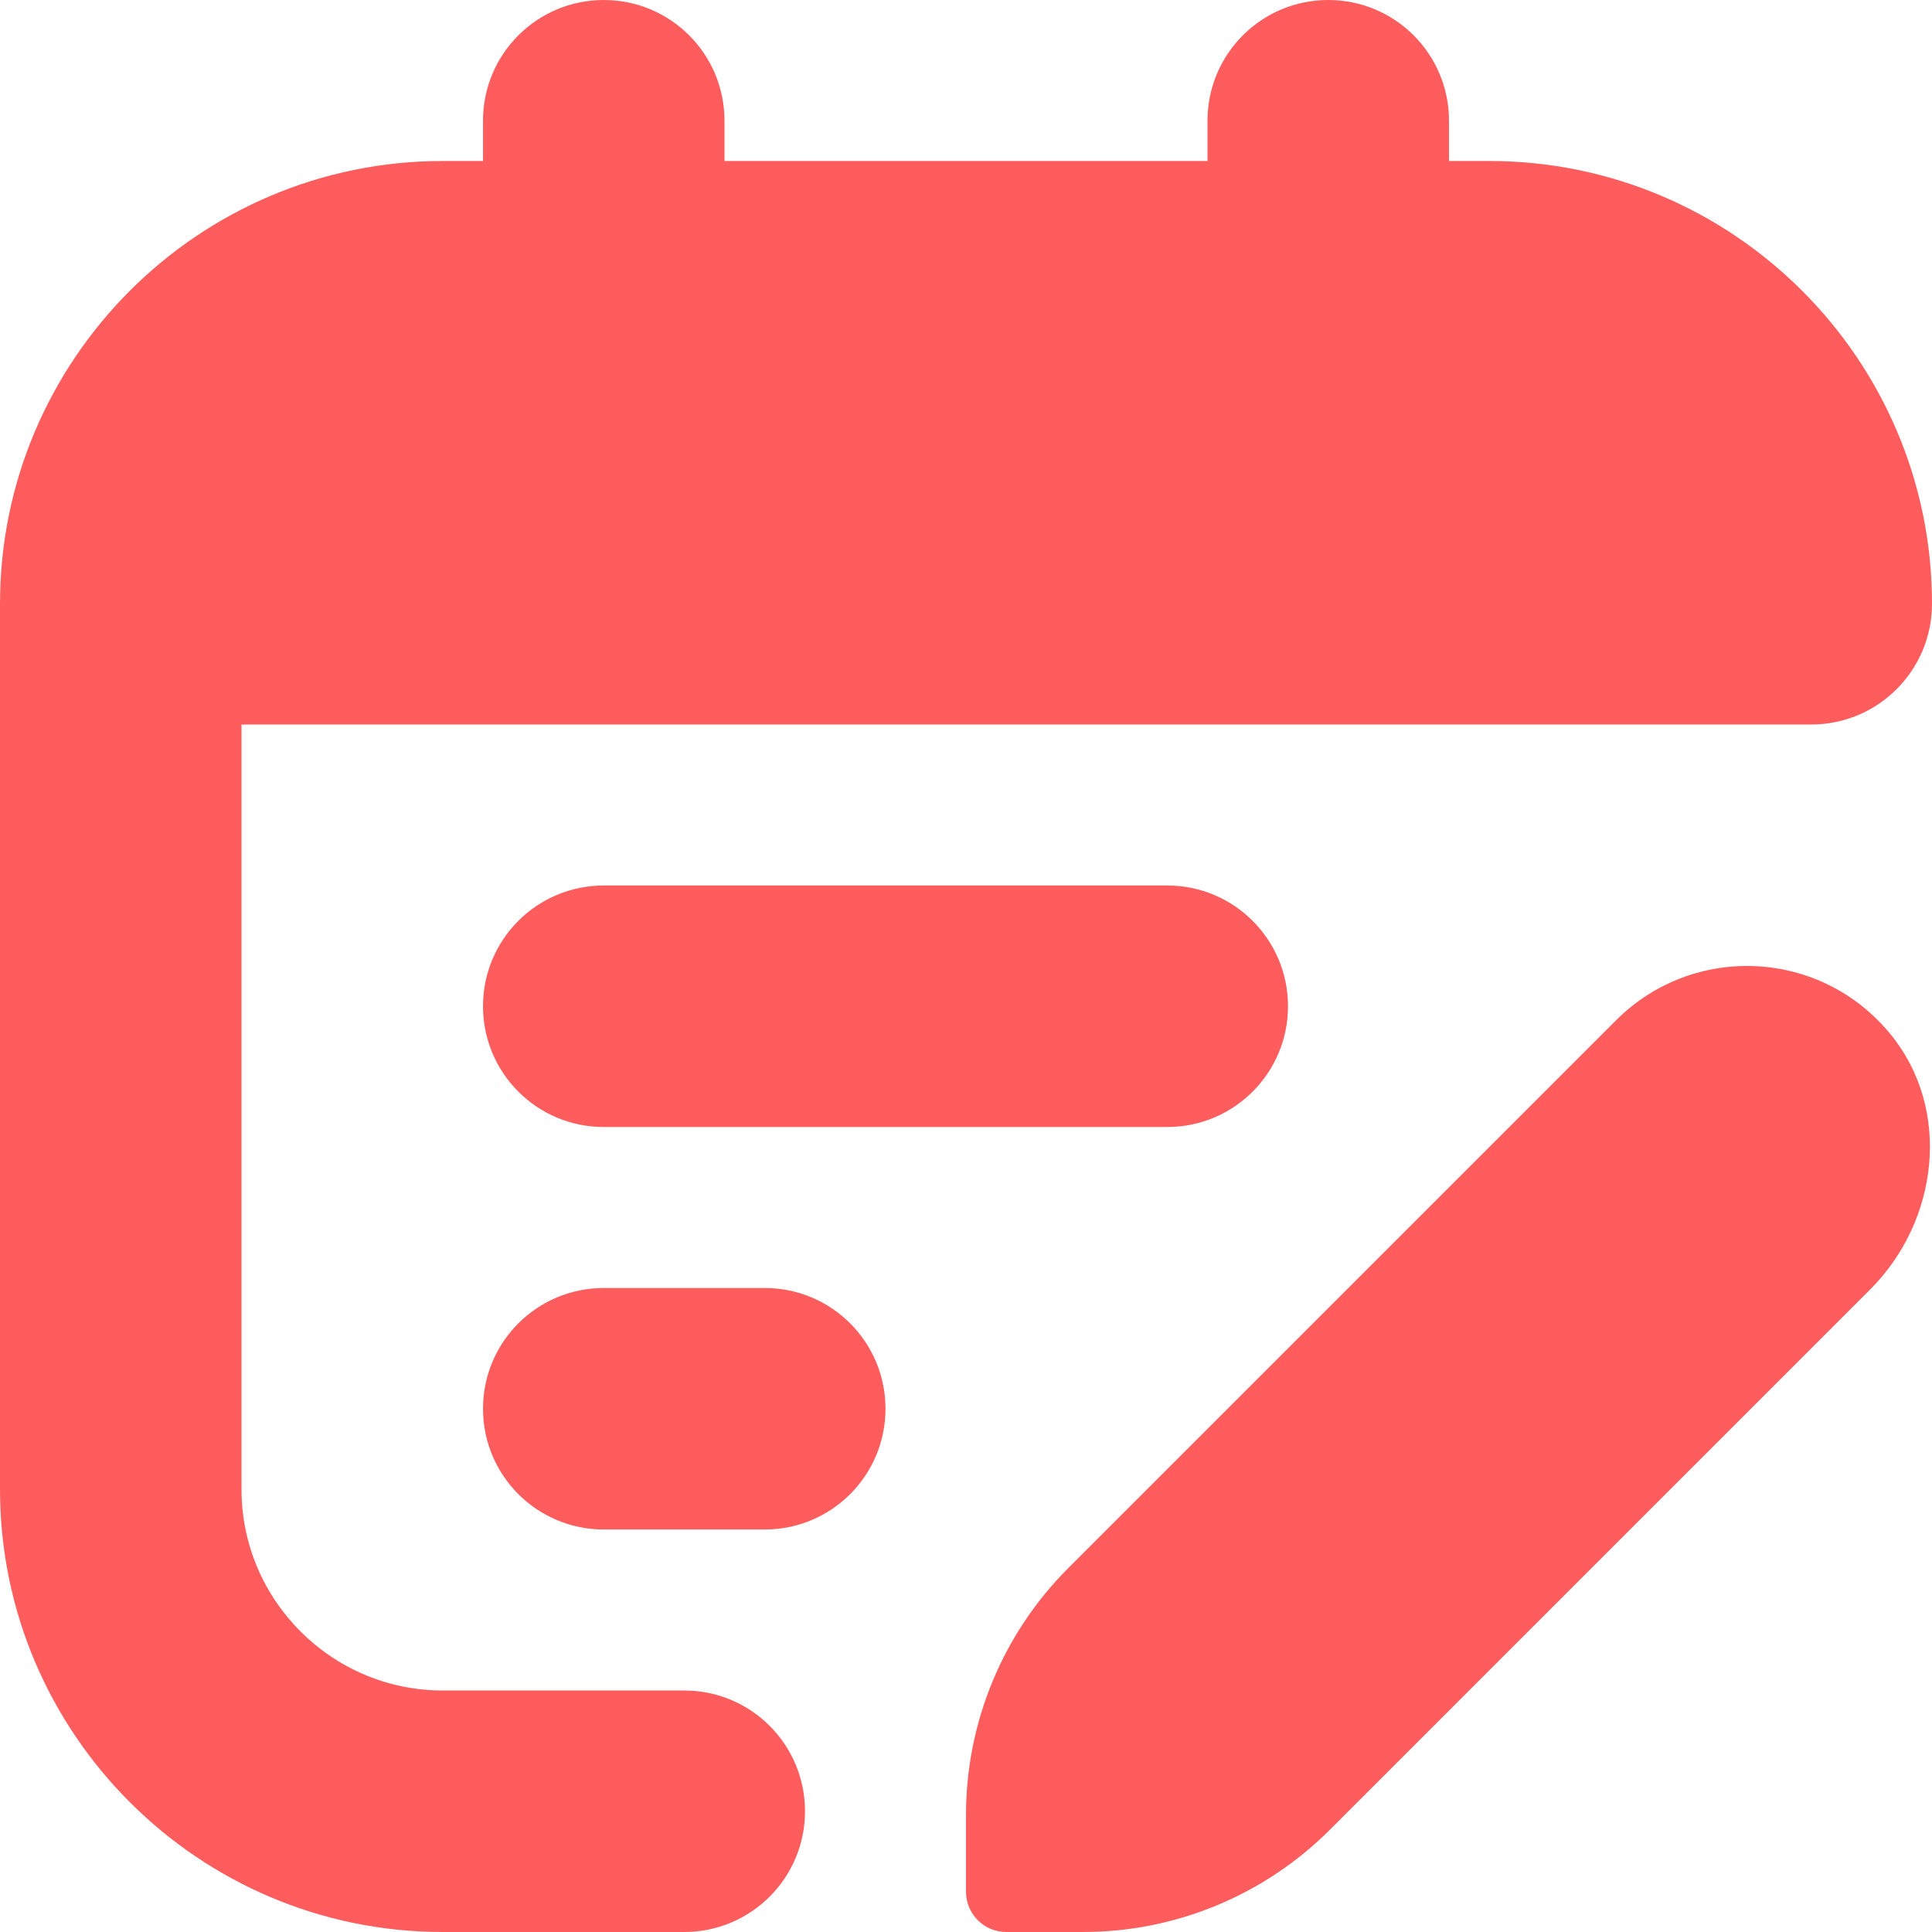 <svg xmlns="http://www.w3.org/2000/svg" id="Layer_1" data-name="Layer 1" viewBox="0 0 24 24" width="300" height="300" version="1.1" xmlns:xlink="http://www.w3.org/1999/xlink" xmlns:svgjs="http://svgjs.dev/svgjs"><g width="100%" height="100%" transform="matrix(1,0,0,1,0,0)"><path d="M14.5,11c.829,0,1.5,.671,1.5,1.5s-.671,1.5-1.5,1.5H7.5c-.829,0-1.5-.671-1.5-1.5s.671-1.5,1.5-1.5h7Zm-5,5h-2c-.829,0-1.5,.671-1.5,1.5s.671,1.5,1.5,1.5h2c.829,0,1.5-.671,1.5-1.5s-.671-1.5-1.5-1.5Zm-1,5h-3c-1.378,0-2.5-1.122-2.5-2.5V9H22.5c.829,0,1.5-.671,1.5-1.5,0-3.033-2.467-5.5-5.5-5.5h-.5v-.5c0-.829-.671-1.5-1.5-1.5s-1.5,.671-1.5,1.5v.5h-6v-.5c0-.829-.671-1.5-1.5-1.5s-1.5,.671-1.5,1.5v.5h-.5C2.467,2,0,4.467,0,7.5v11c0,3.033,2.467,5.5,5.5,5.5h3c.829,0,1.5-.671,1.5-1.5s-.671-1.5-1.5-1.5Zm4.769-1.519c-.813,.813-1.269,1.915-1.269,3.064v.955c0,.276,.224,.5,.5,.5h.955c1.149,0,2.252-.457,3.064-1.269l6.715-6.715c.85-.85,1.013-2.236,.252-3.167-.875-1.07-2.456-1.129-3.409-.176l-6.808,6.808Z" fill="#ff5d5d" fill-opacity="1" data-original-color="#000000ff" stroke="none" stroke-opacity="1"/></g></svg>